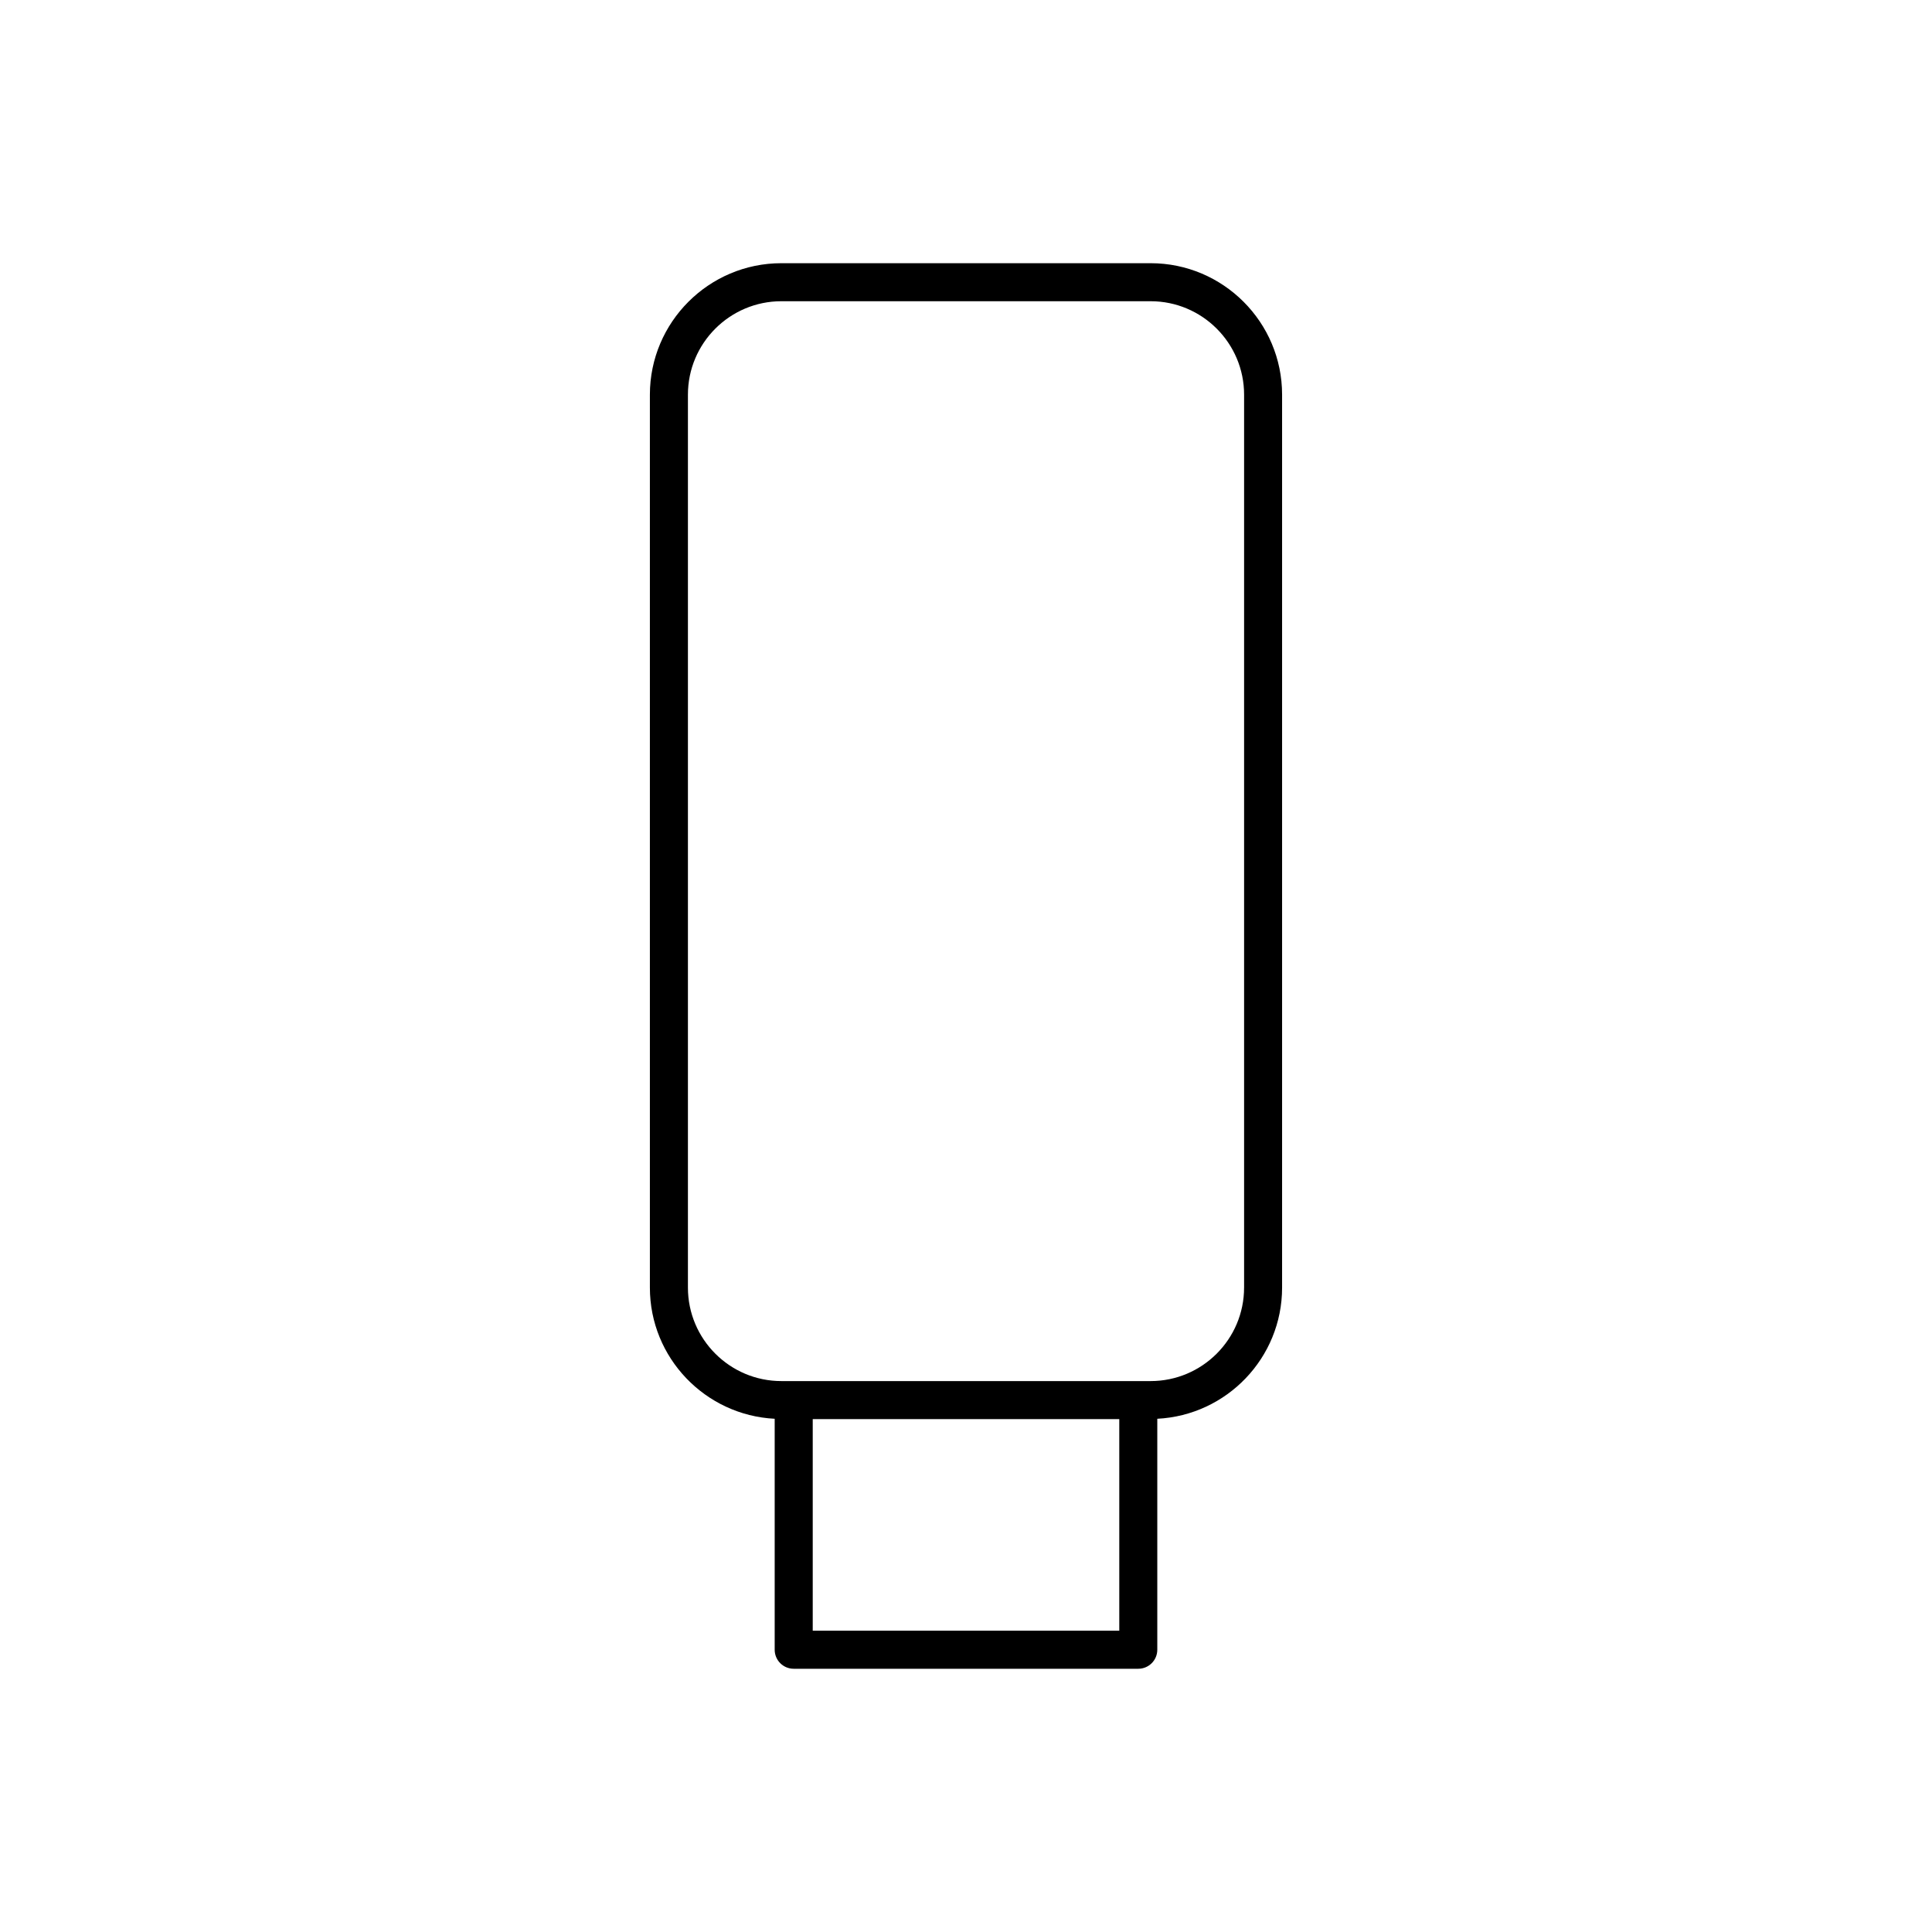 <?xml version="1.0" encoding="UTF-8"?>
<!-- Uploaded to: ICON Repo, www.iconrepo.com, Generator: ICON Repo Mixer Tools -->
<svg fill="#000000" width="800px" height="800px" version="1.1" viewBox="144 144 512 512" xmlns="http://www.w3.org/2000/svg">
 <path d="m448.93 213.75h-97.859c-19.211 0-34.844 15.633-34.844 34.844v236.64c0 18.617 14.688 33.824 33.074 34.754v61.211c0 2.785 2.254 5.039 5.039 5.039h91.316c2.785 0 5.039-2.254 5.039-5.039v-61.211c18.391-0.926 33.074-16.137 33.074-34.754v-236.64c0.004-19.211-15.629-34.844-34.84-34.844zm-8.309 362.41h-81.238v-56.082h81.238zm33.074-90.926c0 13.66-11.109 24.766-24.766 24.766h-97.855c-13.66 0-24.766-11.109-24.766-24.766v-236.64c0-13.66 11.109-24.766 24.766-24.766h97.859c13.66 0 24.766 11.109 24.766 24.766v236.64z"/>
</svg>